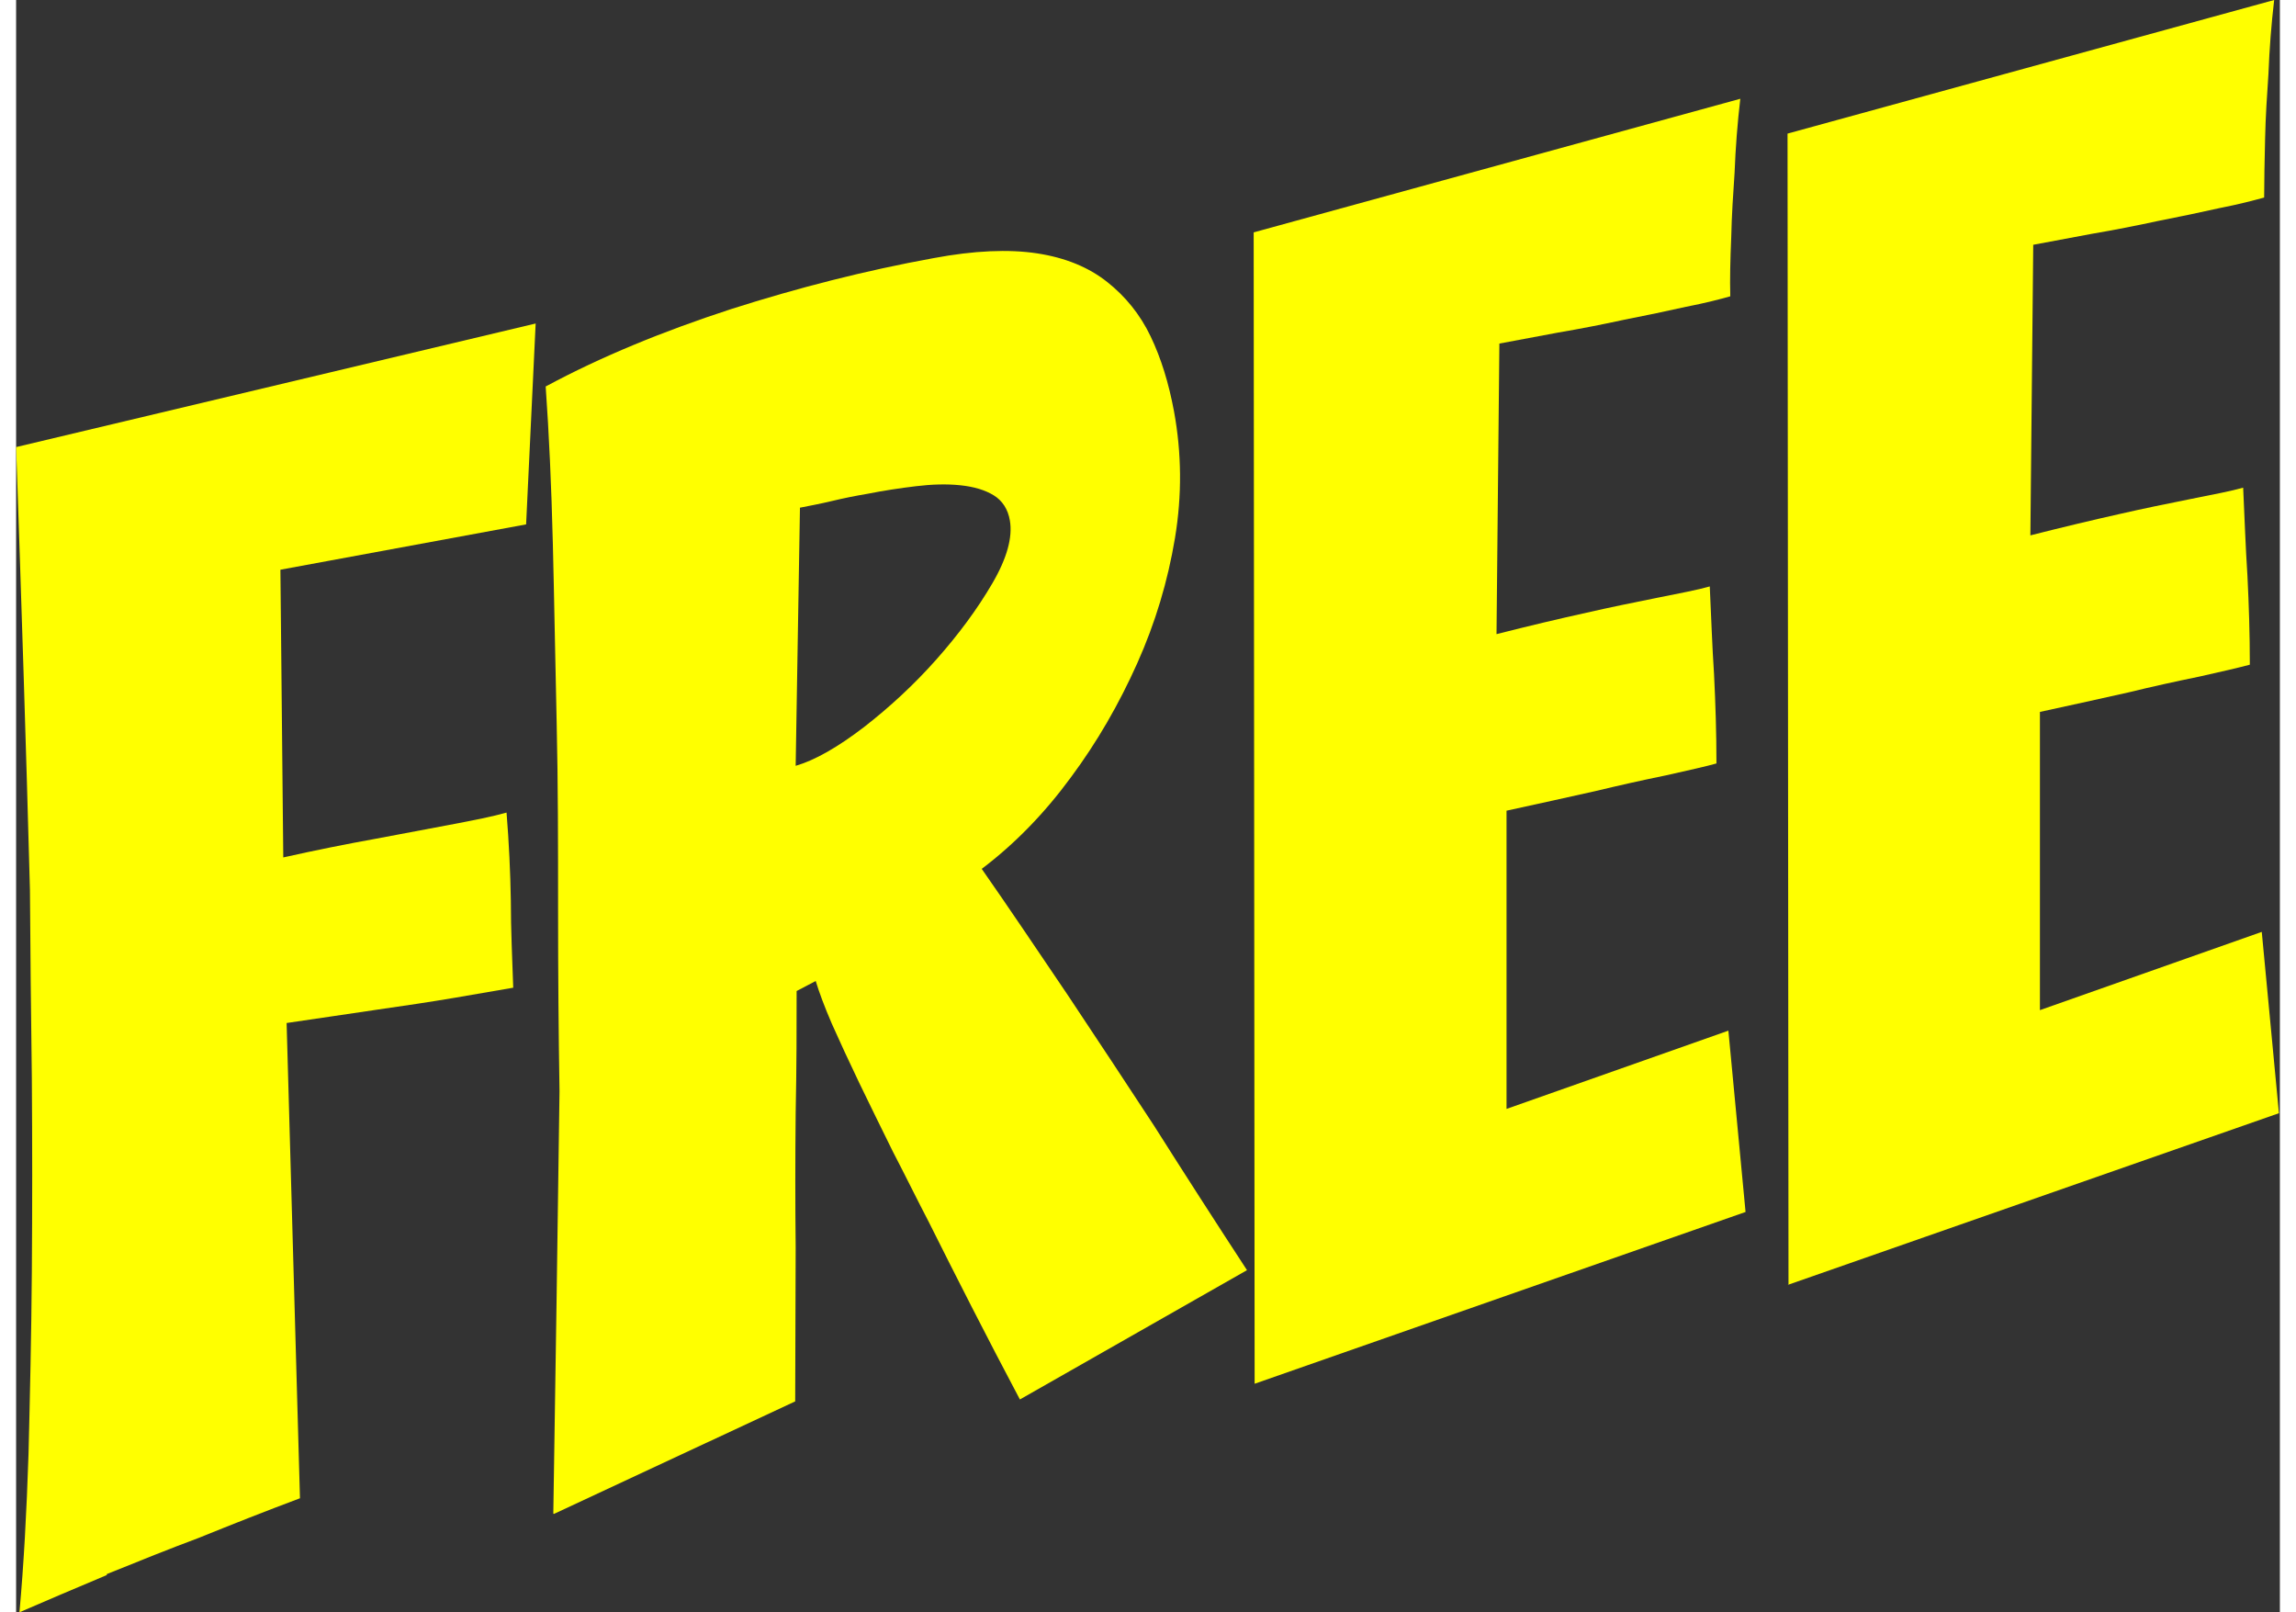<?xml version="1.0" encoding="UTF-8"?><svg xmlns="http://www.w3.org/2000/svg" id="Isolation_Mode67b8b005e714e" data-name="Isolation Mode" viewBox="0 0 47.45 33.79" aria-hidden="true" width="47px" height="33px">
  <rect x="0" y="0" width="47.45" height="33.79" fill="#333333" stroke="none"/>
  <defs><linearGradient class="cerosgradient" data-cerosgradient="true" id="CerosGradient_id4c29d9f1e" gradientUnits="userSpaceOnUse" x1="50%" y1="100%" x2="50%" y2="0%"><stop offset="0%" stop-color="#d1d1d1"/><stop offset="100%" stop-color="#d1d1d1"/></linearGradient><linearGradient/>
    <style>
      .cls-1-67b8b005e714e{
        fill: #ff0;
      }
    </style>
  </defs>
  <path class="cls-1-67b8b005e714e" d="M1.9,33.01c-.69.29-1.3.55-1.83.78.09-.99.15-2.09.19-3.31.03-1.22.06-2.49.07-3.83.01-1.34.01-2.69,0-4.05-.02-1.37-.03-2.68-.04-3.95-.08-2.99-.18-6.09-.29-9.28l10.89-2.59-.2,4.21-5.15.95.06,6.03c.67-.15,1.32-.28,1.93-.39l1.54-.29c.53-.1.93-.18,1.21-.26.05.62.08,1.24.09,1.85,0,.61.03,1.22.05,1.82-.28.05-.69.12-1.22.21-.53.09-1.07.17-1.63.25-.56.08-1.2.18-1.9.28l.28,9.96c-.72.27-1.43.55-2.12.83-.59.22-1.24.48-1.93.76Z"/>
  <path class="cls-1-67b8b005e714e" d="M11.26,31.72c.05-3.02.09-5.97.13-8.85-.02-1.22-.03-2.49-.03-3.81,0-1.32,0-2.63-.03-3.93-.03-1.3-.05-2.55-.08-3.75-.03-1.2-.08-2.3-.15-3.28,1.17-.63,2.47-1.16,3.88-1.62,1.41-.45,2.82-.81,4.25-1.07.85-.16,1.58-.19,2.17-.1.59.09,1.08.29,1.47.6.38.3.69.68.91,1.14.22.46.38.98.49,1.57.16.87.17,1.76.02,2.66-.15.9-.41,1.77-.79,2.62-.38.85-.84,1.65-1.39,2.39-.55.75-1.17,1.39-1.87,1.92.56.8,1.15,1.68,1.8,2.64.64.96,1.24,1.87,1.81,2.74.64,1.01,1.29,2.02,1.95,3.03l-4.76,2.71c-.7-1.32-1.33-2.56-1.91-3.72-.25-.48-.49-.97-.75-1.47-.25-.51-.49-.99-.71-1.45-.22-.46-.41-.87-.57-1.23-.16-.37-.27-.67-.34-.9l-.4.21c0,.72,0,1.58-.02,2.55-.01.98-.01,1.91,0,2.82,0,1.06-.01,2.14-.01,3.23l-5.06,2.36ZM16.34,16.05c.41-.12.88-.39,1.43-.81.54-.42,1.05-.89,1.52-1.42.47-.53.86-1.06,1.17-1.59.31-.53.43-.97.37-1.32-.04-.24-.16-.42-.34-.53-.18-.11-.41-.18-.7-.21-.29-.03-.6-.02-.93.02-.33.04-.67.09-1.02.16-.24.04-.49.09-.74.15-.25.06-.47.1-.67.14l-.09,5.41Z"/>
  <path class="cls-1-67b8b005e714e" d="M25.96,29l-.02-24.13,10.2-2.8c-.06.51-.1,1.03-.12,1.55-.03.44-.06.89-.07,1.35-.02.47-.03.88-.02,1.24-.21.06-.52.14-.93.22-.4.09-.83.18-1.29.27-.46.1-.92.19-1.39.27l-1.23.23-.06,6.09c.67-.17,1.3-.32,1.89-.45.48-.11.97-.21,1.47-.31s.87-.17,1.11-.24c.03.63.05,1.25.09,1.85.03.61.05,1.22.05,1.86-.21.06-.57.14-1.06.25-.49.1-.98.21-1.48.33-.57.13-1.18.26-1.86.41v6.25s4.65-1.64,4.65-1.64l.36,3.8-10.29,3.6Z"/>
  <path class="cls-1-67b8b005e714e" d="M37.15,26.93l-.02-24.13,10.2-2.8c-.06.51-.1,1.03-.12,1.55-.03.44-.06.89-.07,1.35-.01.47-.02.88-.02,1.24-.22.06-.52.14-.93.22-.4.09-.83.18-1.29.27-.46.1-.92.19-1.39.27l-1.23.23-.06,6.09c.67-.17,1.3-.32,1.88-.45.48-.11.97-.21,1.47-.31s.87-.17,1.11-.24c.03.63.05,1.25.09,1.85.03.61.05,1.22.05,1.86-.22.06-.57.14-1.06.25-.49.1-.99.21-1.48.33-.57.13-1.18.26-1.86.41v6.25s4.65-1.64,4.65-1.64l.36,3.8-10.3,3.6Z"/>
</svg>